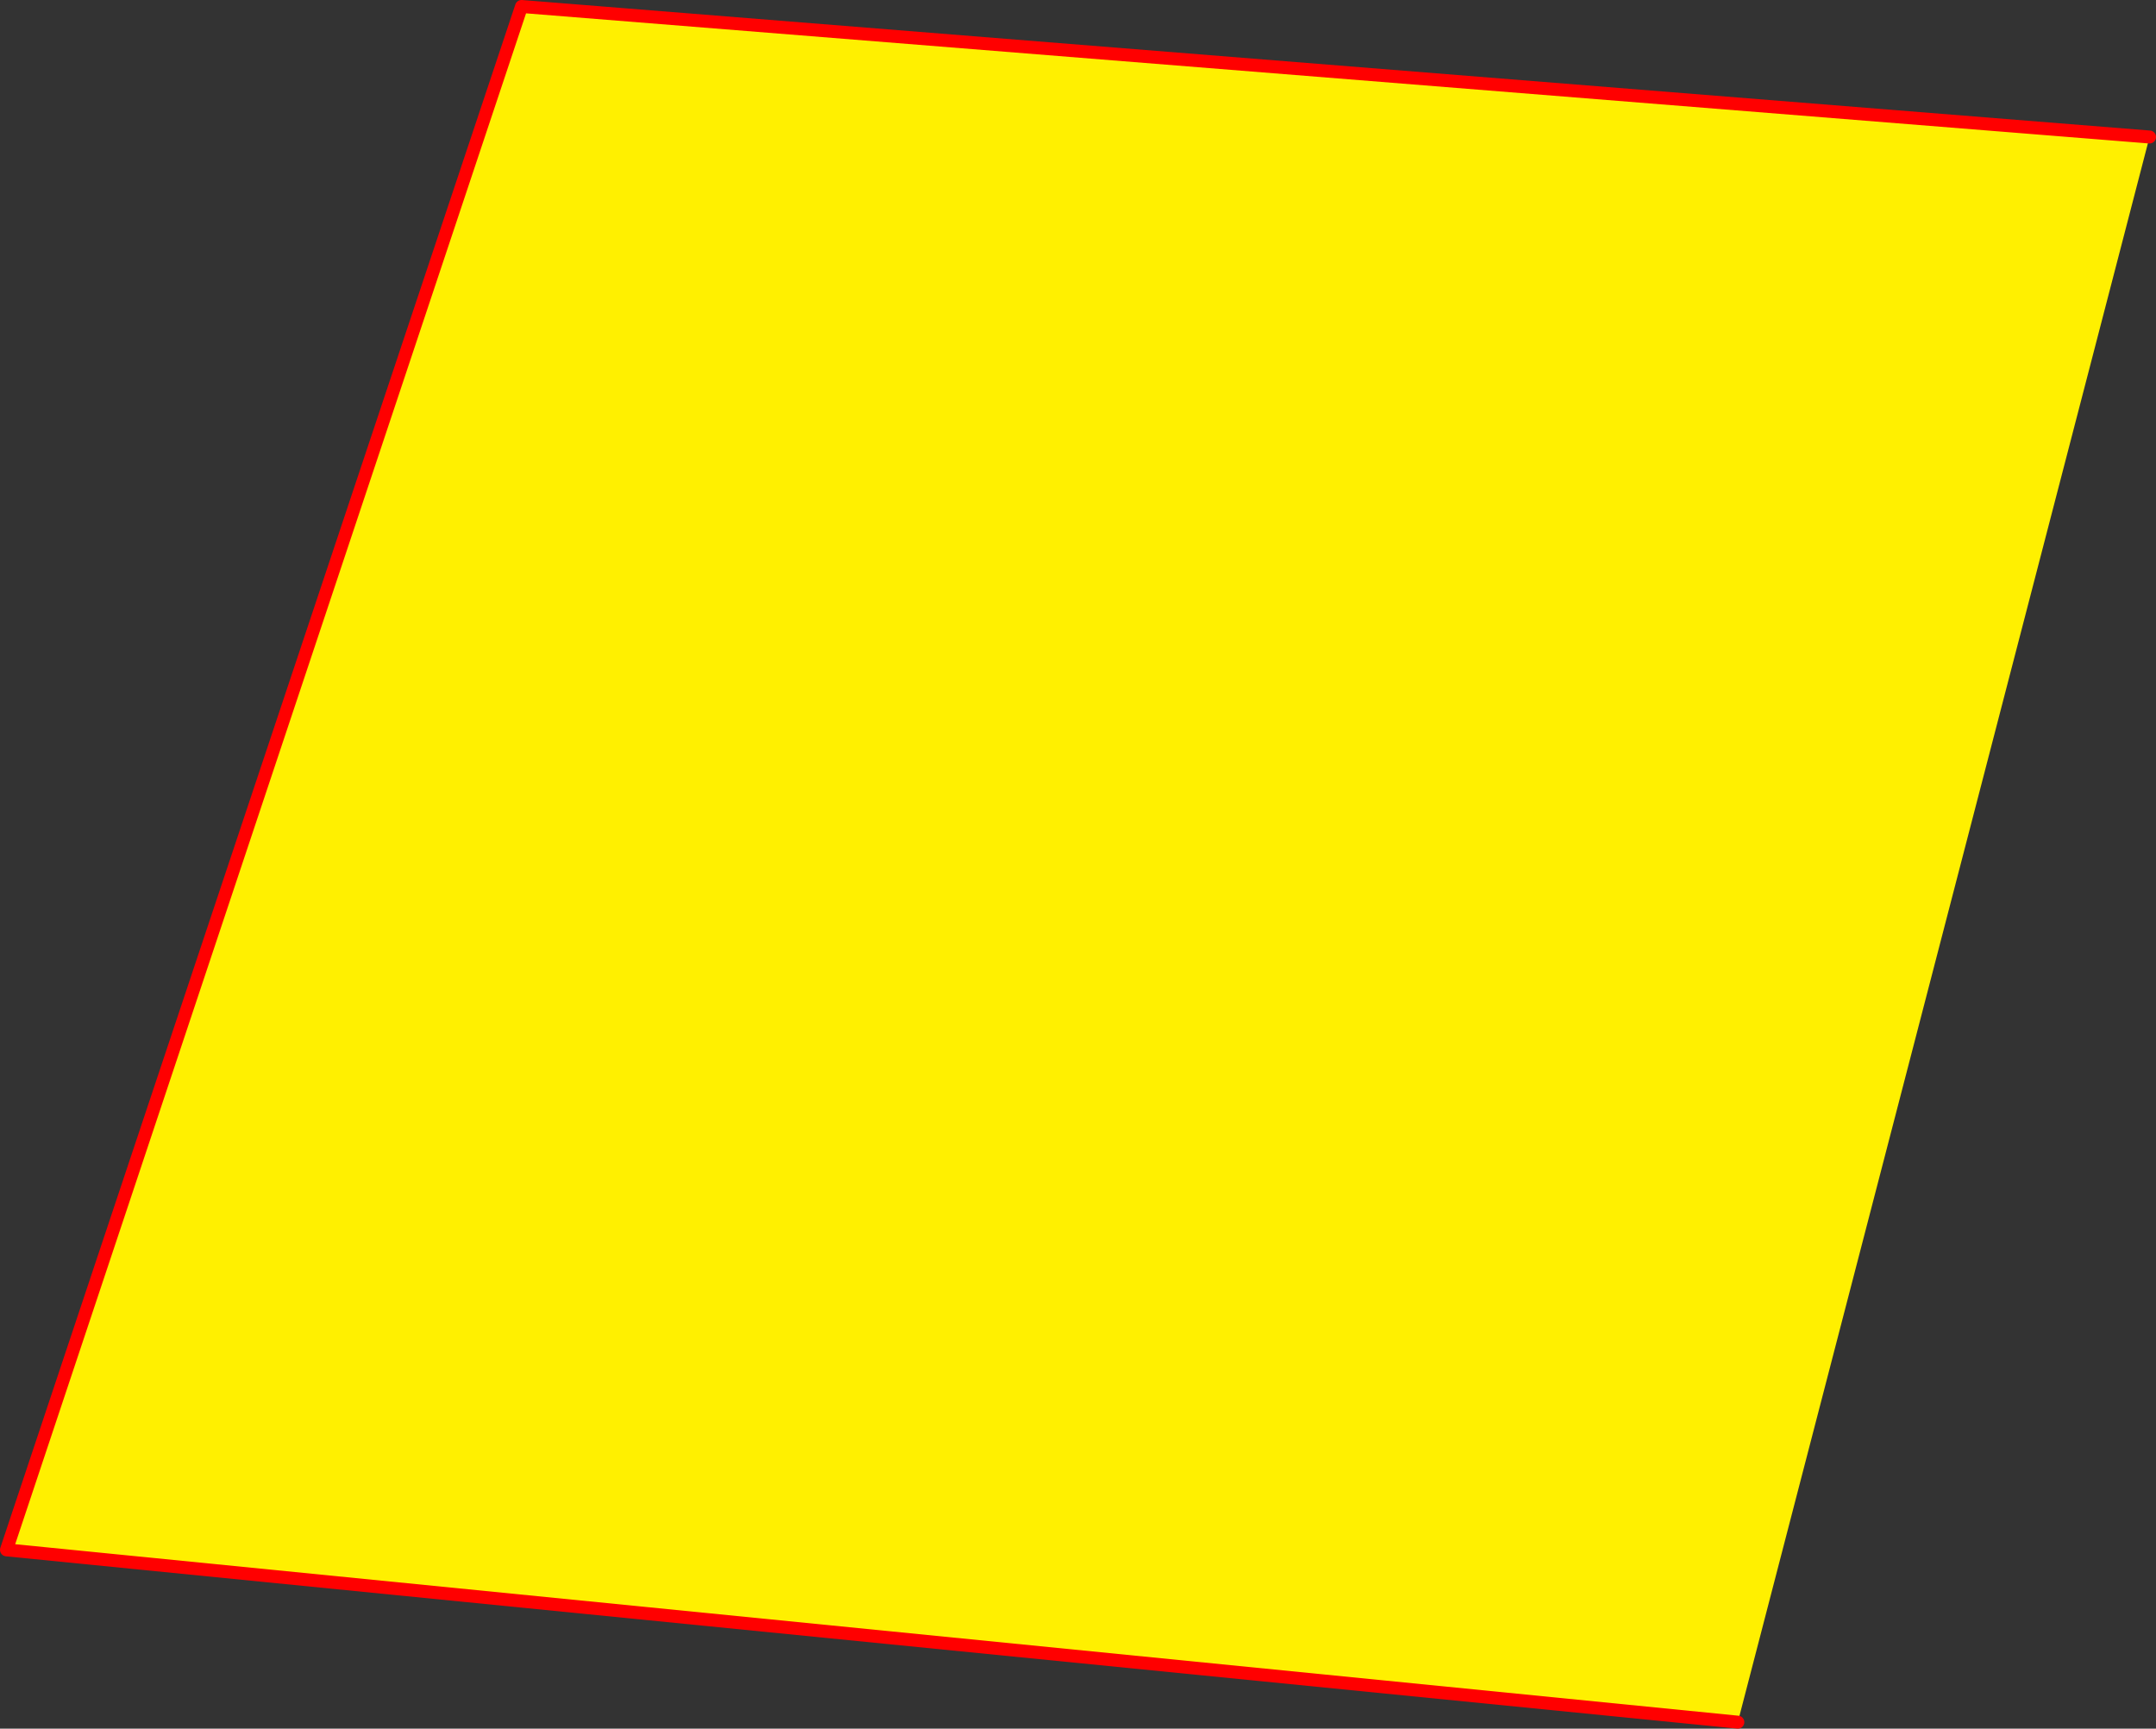 <?xml version="1.0" encoding="UTF-8" standalone="no"?>
<svg xmlns:xlink="http://www.w3.org/1999/xlink" height="266.85px" width="332.8px" xmlns="http://www.w3.org/2000/svg">
  <rect width="100%" height="100%" fill="#333333" stroke="none"/>
  <g transform="matrix(1.0, 0.0, 0.0, 1.0, -67.25, -137.45)">
    <path d="M335.5 403.3 L68.25 376.7 147.75 138.45 399.05 158.6 335.5 403.3" fill="#fff000" fill-rule="evenodd" stroke="none"/>
    <path d="M335.5 403.3 L68.25 376.7 147.75 138.45 399.05 158.6" fill="none" stroke="#ff0000" stroke-linecap="round" stroke-linejoin="round" stroke-width="2.0"/>
  </g>
</svg>
